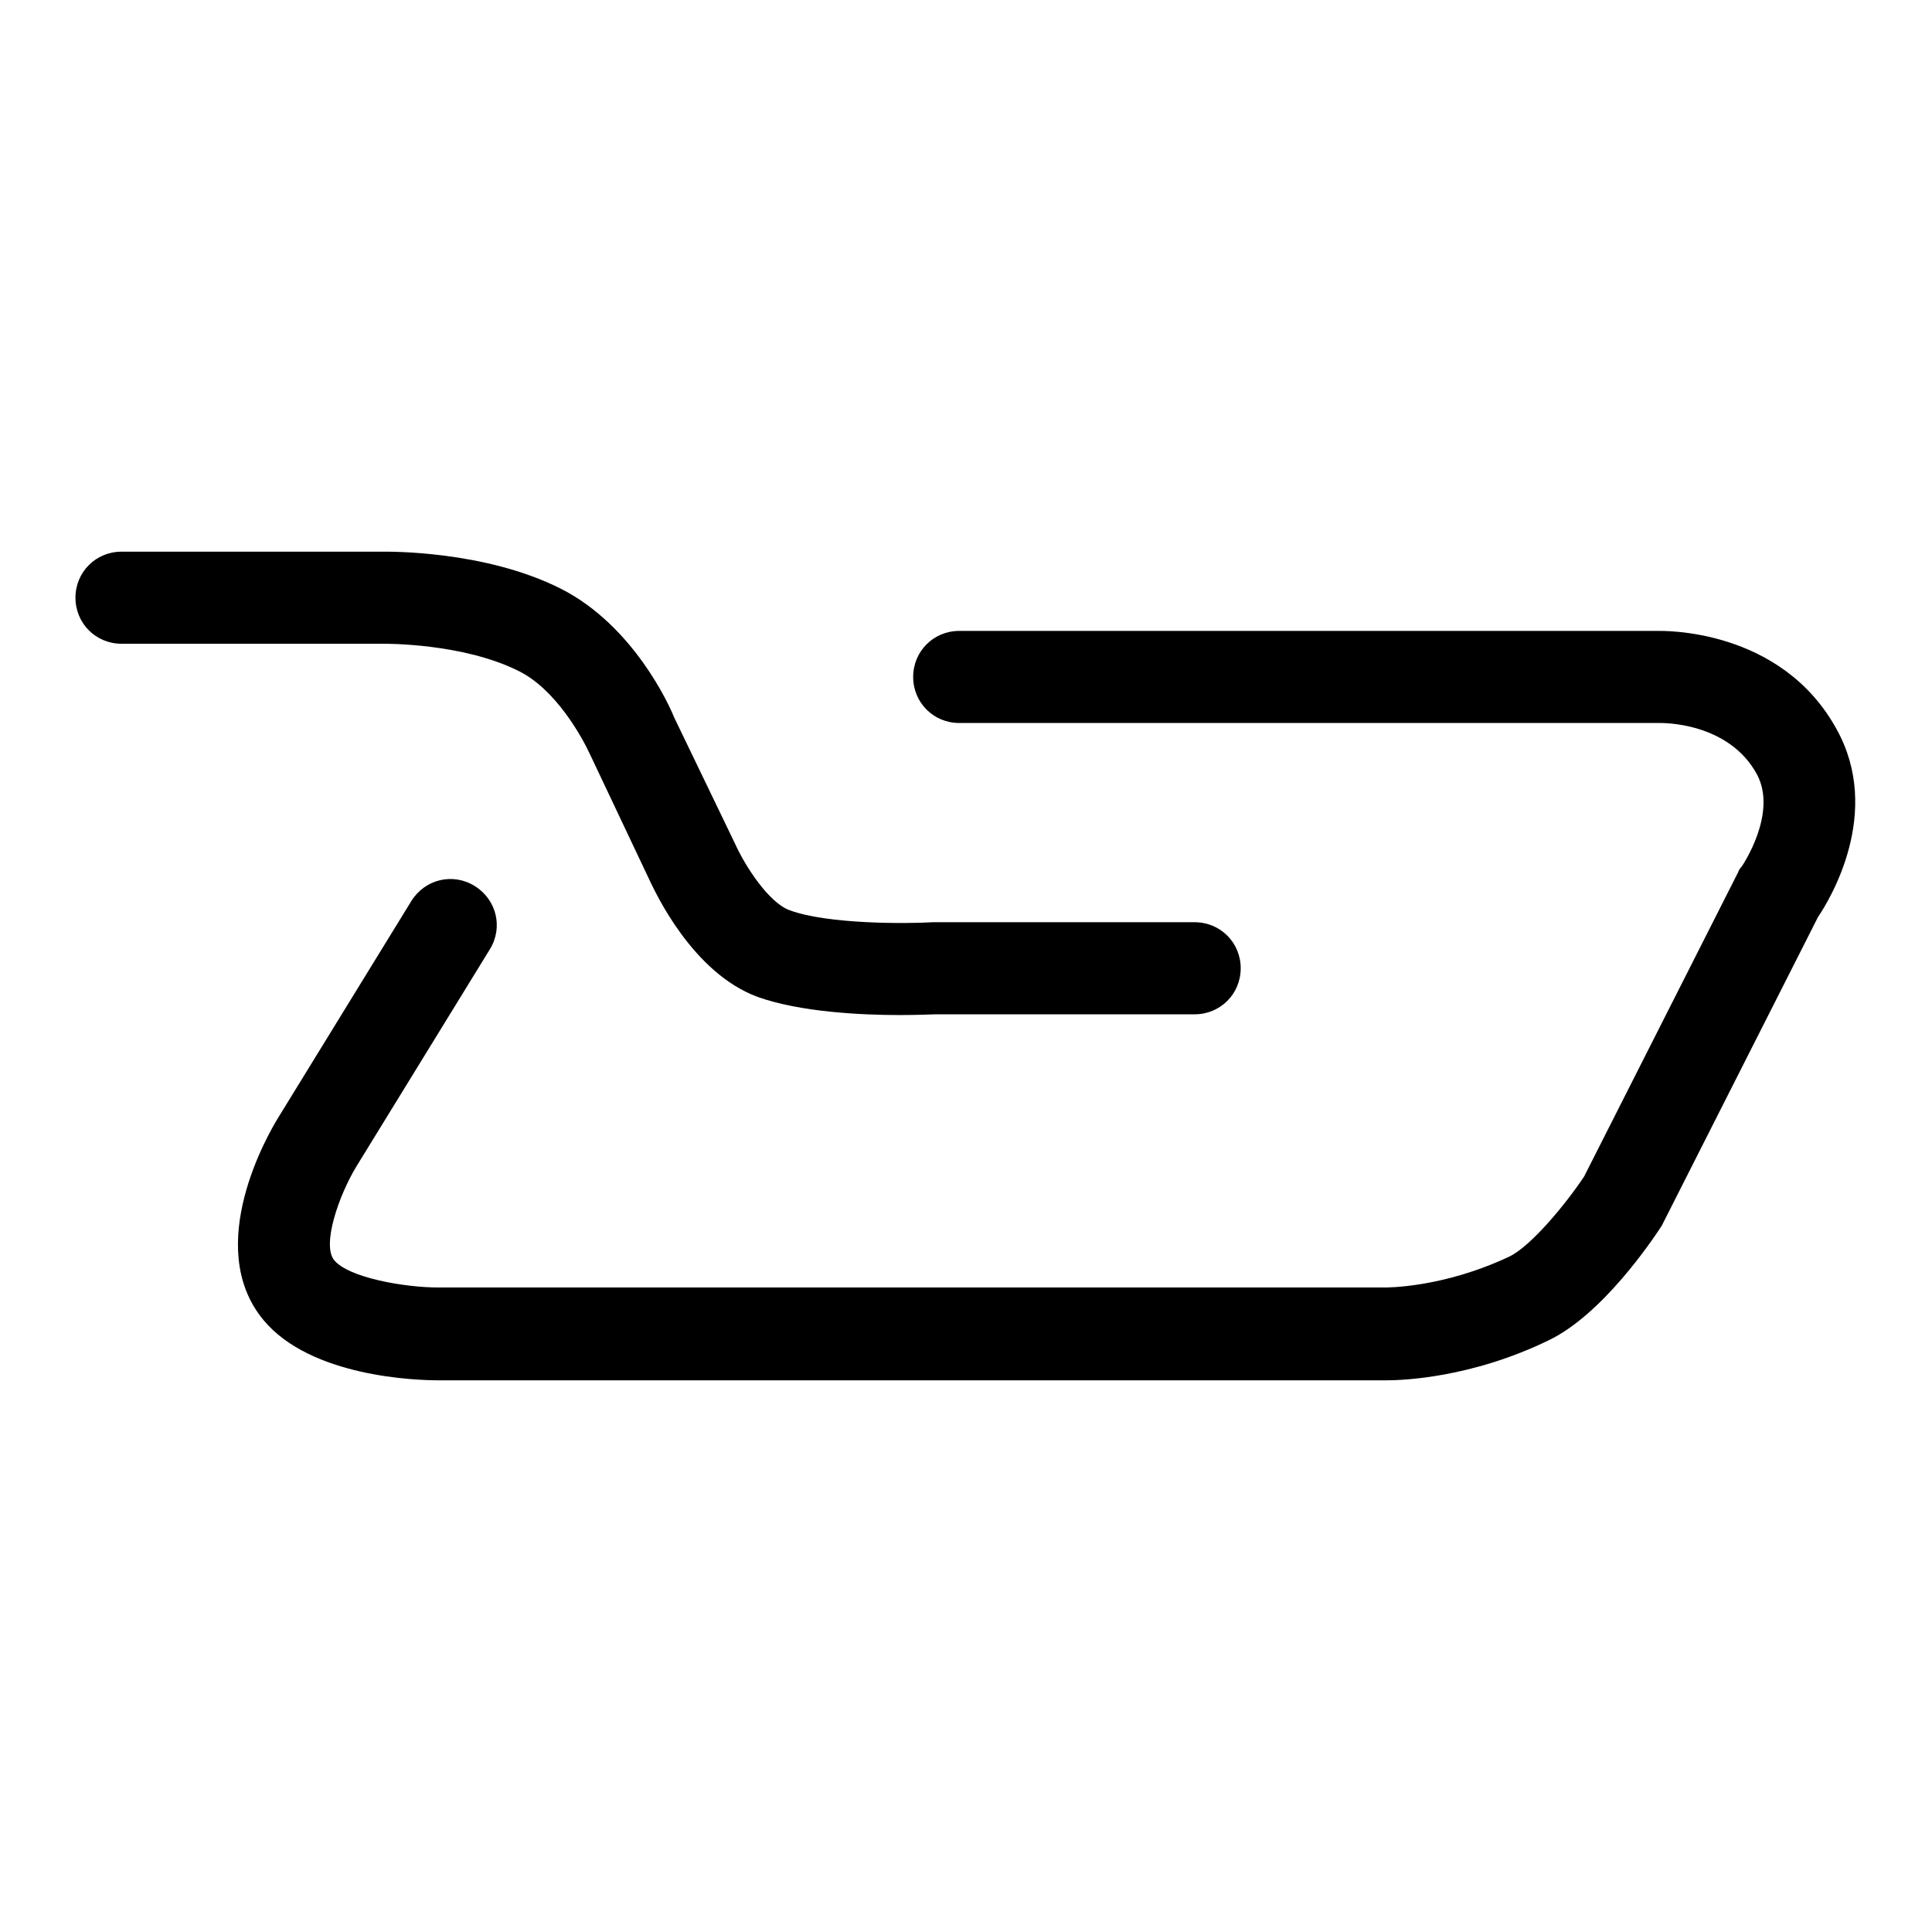 <?xml version="1.0" encoding="utf-8"?>
<!-- Svg Vector Icons : http://www.onlinewebfonts.com/icon -->
<!DOCTYPE svg PUBLIC "-//W3C//DTD SVG 1.1//EN" "http://www.w3.org/Graphics/SVG/1.1/DTD/svg11.dtd">
<svg version="1.1" xmlns="http://www.w3.org/2000/svg" xmlns:xlink="http://www.w3.org/1999/xlink" x="0px" y="0px" viewBox="0 0 256 256" enable-background="new 0 0 256 256" xml:space="preserve">
<g><g><path fill="#000000" d="M183.7,182.9c-0.2,0-0.4,0-0.4,0H58.1c-2.8,0-16.9-0.4-23.2-8c-8.1-9.8,0.8-24.9,1.9-26.7l17.7-28.8c1.8-2.9,5.5-3.8,8.4-2c2.9,1.8,3.8,5.5,2,8.4l-17.7,28.8c-2.3,3.8-4.6,10.4-2.9,12.4c1.9,2.3,9.3,3.6,13.8,3.6h125.3c0.2,0,7.7,0.1,16.6-4.1c2.9-1.4,7.5-7,9.9-10.6l20.4-40.3c0.1-0.3,0.3-0.6,0.5-0.8c0,0,4.8-7,2-12.2c-3.8-7-12.7-6.8-12.9-6.8h-92.8c-3.4,0-6.1-2.7-6.1-6.1c0-3.4,2.7-6.1,6.1-6.1h92.5c0.5,0,16.4-0.5,23.8,13.1c6,10.9-0.8,22.3-2.5,24.8l-20.4,40.3c-0.1,0.2-0.2,0.4-0.3,0.6c-1.3,2-7.9,11.8-15,15.2C194.9,182.6,185.8,182.9,183.7,182.9z"/><path fill="#000000" d="M119.2,134.5c-5.1,0-13.2-0.4-18.8-2.4c-8.7-3.2-13.6-14-14.2-15.2L78.2,100c-1.1-2.4-4.6-8.7-9.5-11.1c-7.4-3.7-17.7-3.6-17.9-3.6H16.1c-3.4,0-6.1-2.7-6.1-6.1c0-3.4,2.7-6.1,6.1-6.1h34.7c0.5,0,13.4-0.2,23.5,4.9c9.7,4.9,14.5,15.7,15,17l8.1,16.8c1.4,3.1,4.5,7.8,7.2,8.8c5.1,1.9,15.7,1.8,19,1.6h34.7c3.4,0,6.1,2.7,6.1,6.1c0,3.4-2.7,6.1-6.1,6.1H124C123.6,134.4,121.8,134.5,119.2,134.5z"/></g></g>
</svg>